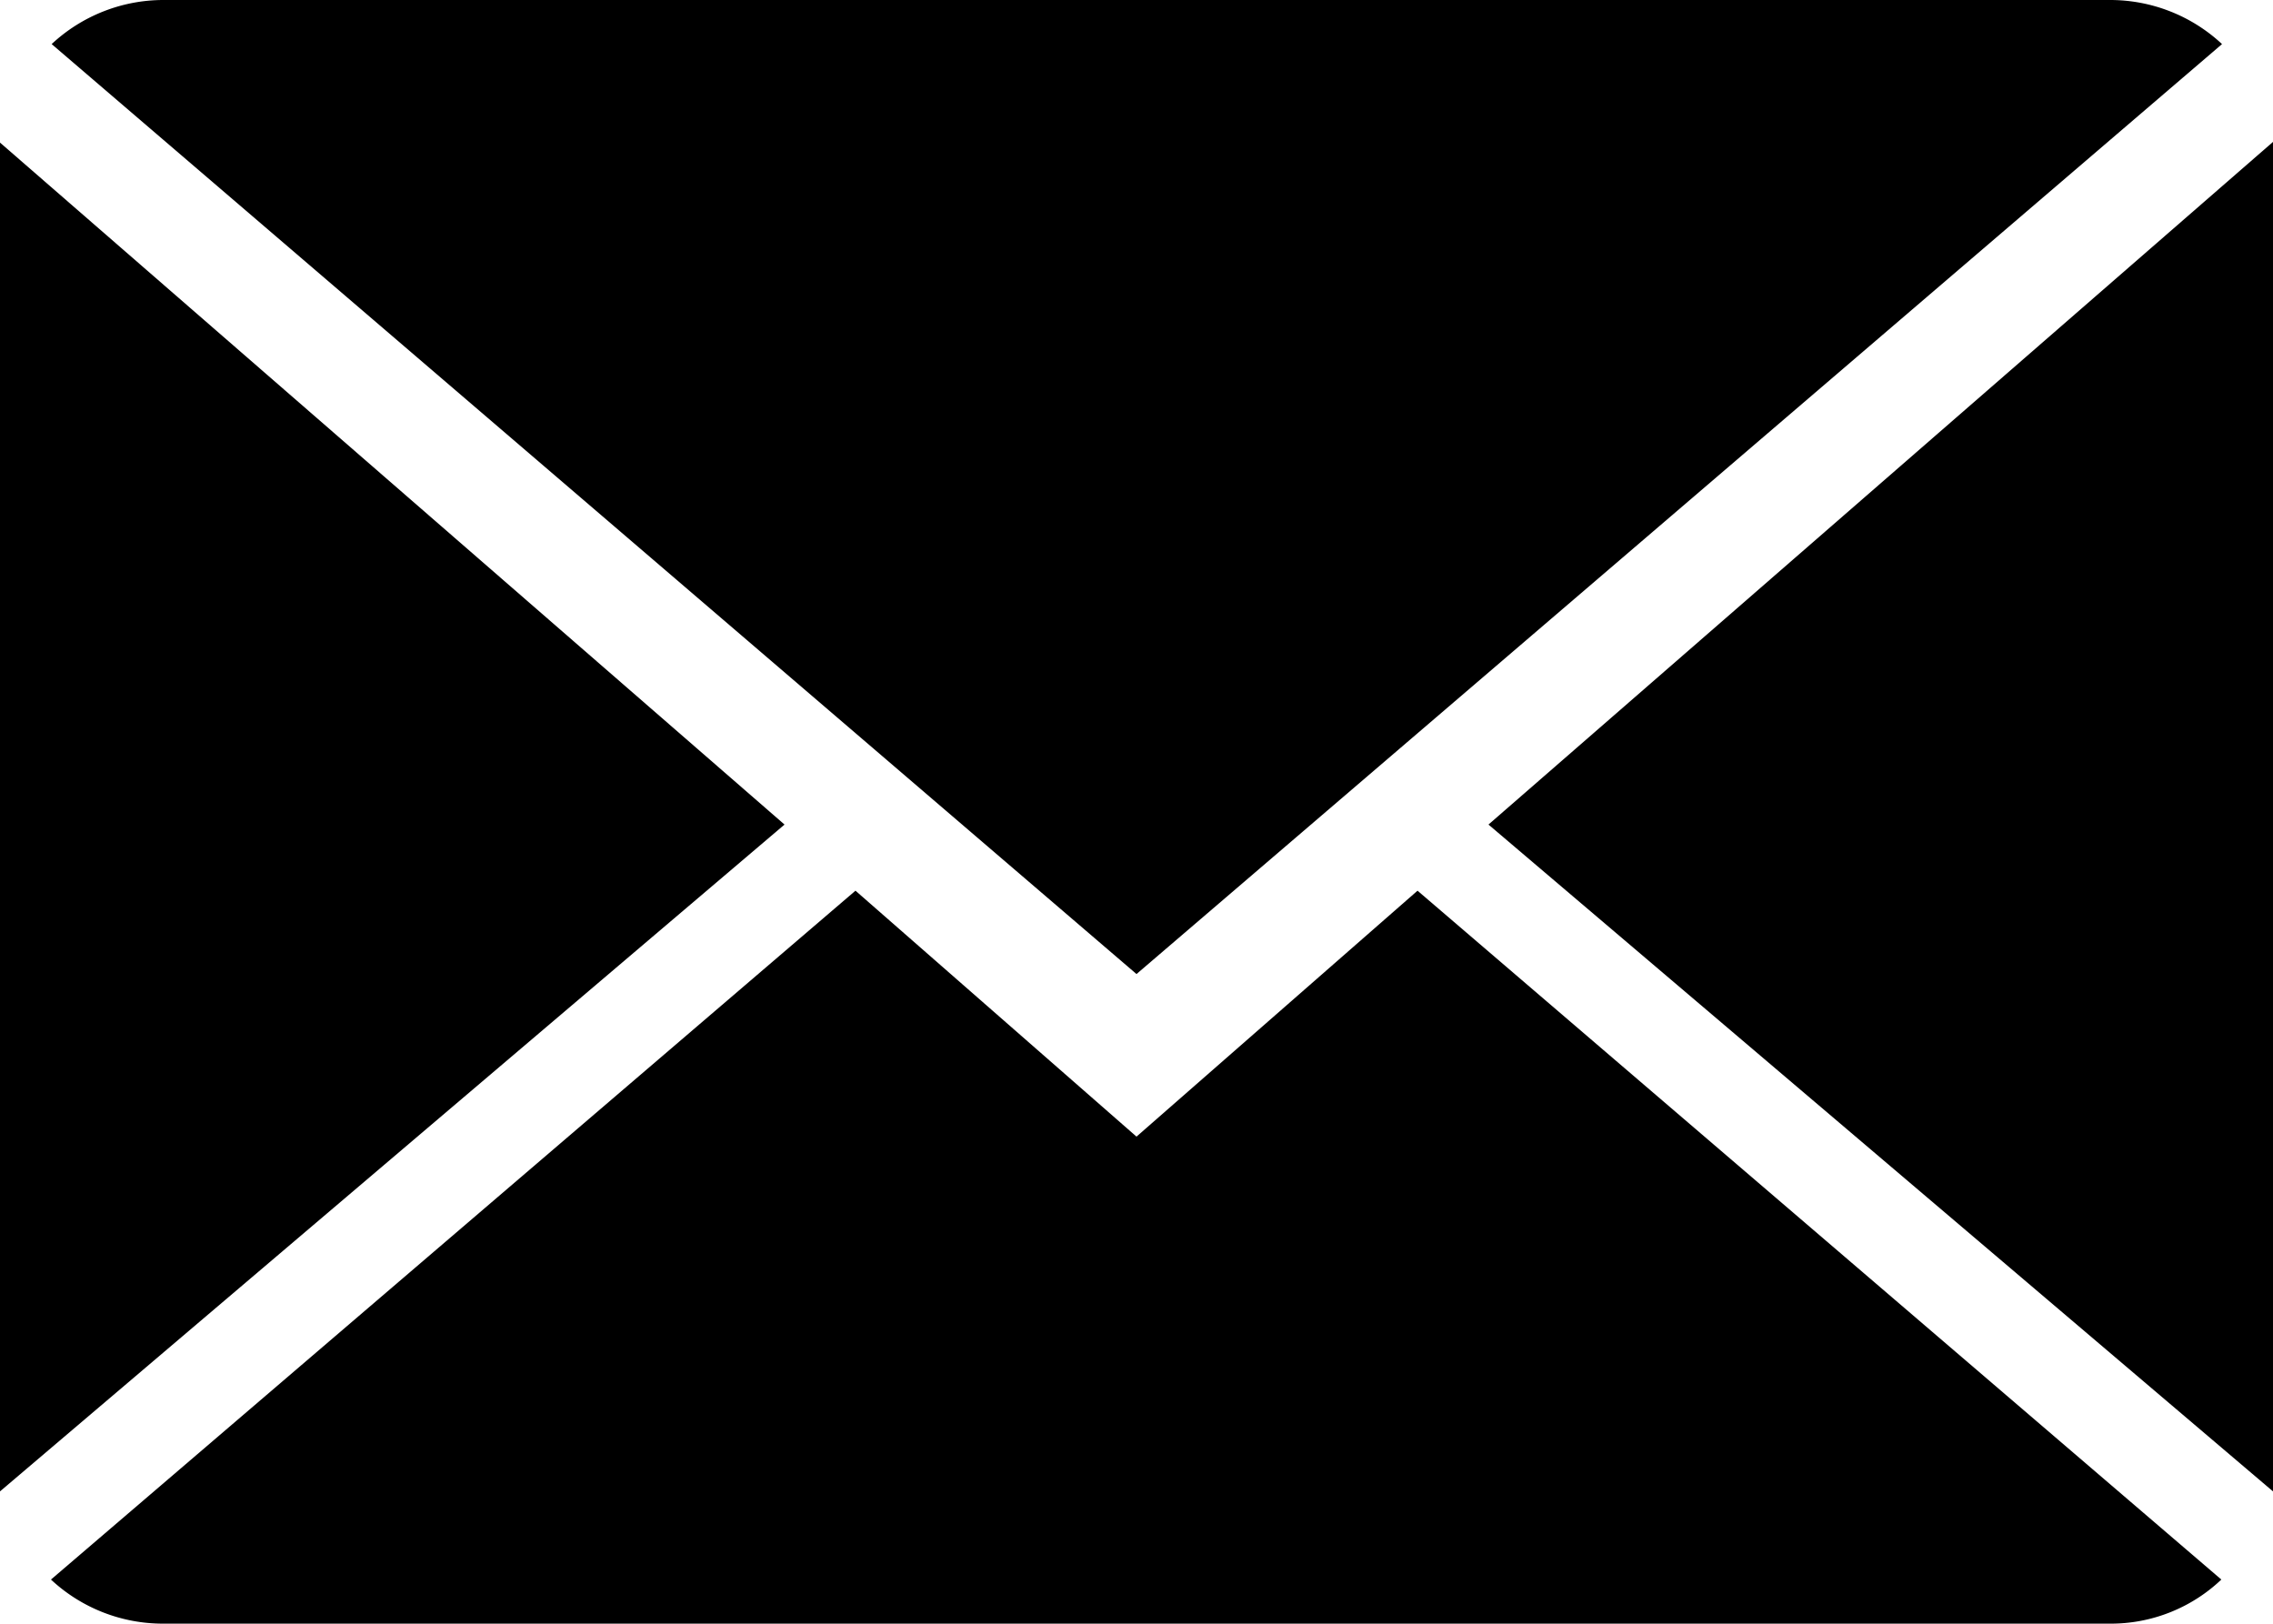 <svg xmlns="http://www.w3.org/2000/svg" viewBox="0 0 33 23.57"><defs><style>.cls-1{fill:#000;}</style></defs><g id="レイヤー_2" data-name="レイヤー 2"><g id="レイヤー_1-2" data-name="レイヤー 1"><path class="cls-1" d="M16.5,16.5l-4.08-3.57L.74,22.93a2.38,2.38,0,0,0,1.63.64H30.63a2.33,2.33,0,0,0,1.62-.64l-11.67-10Z"/><path class="cls-1" d="M32.26.64A2.38,2.38,0,0,0,30.63,0H2.37A2.38,2.38,0,0,0,.75.64L16.5,14.14Z"/><polygon class="cls-1" points="0 2.07 0 21.65 11.39 11.97 0 2.07"/><polygon class="cls-1" points="21.61 11.97 33 21.65 33 2.06 21.61 11.97"/></g></g></svg>